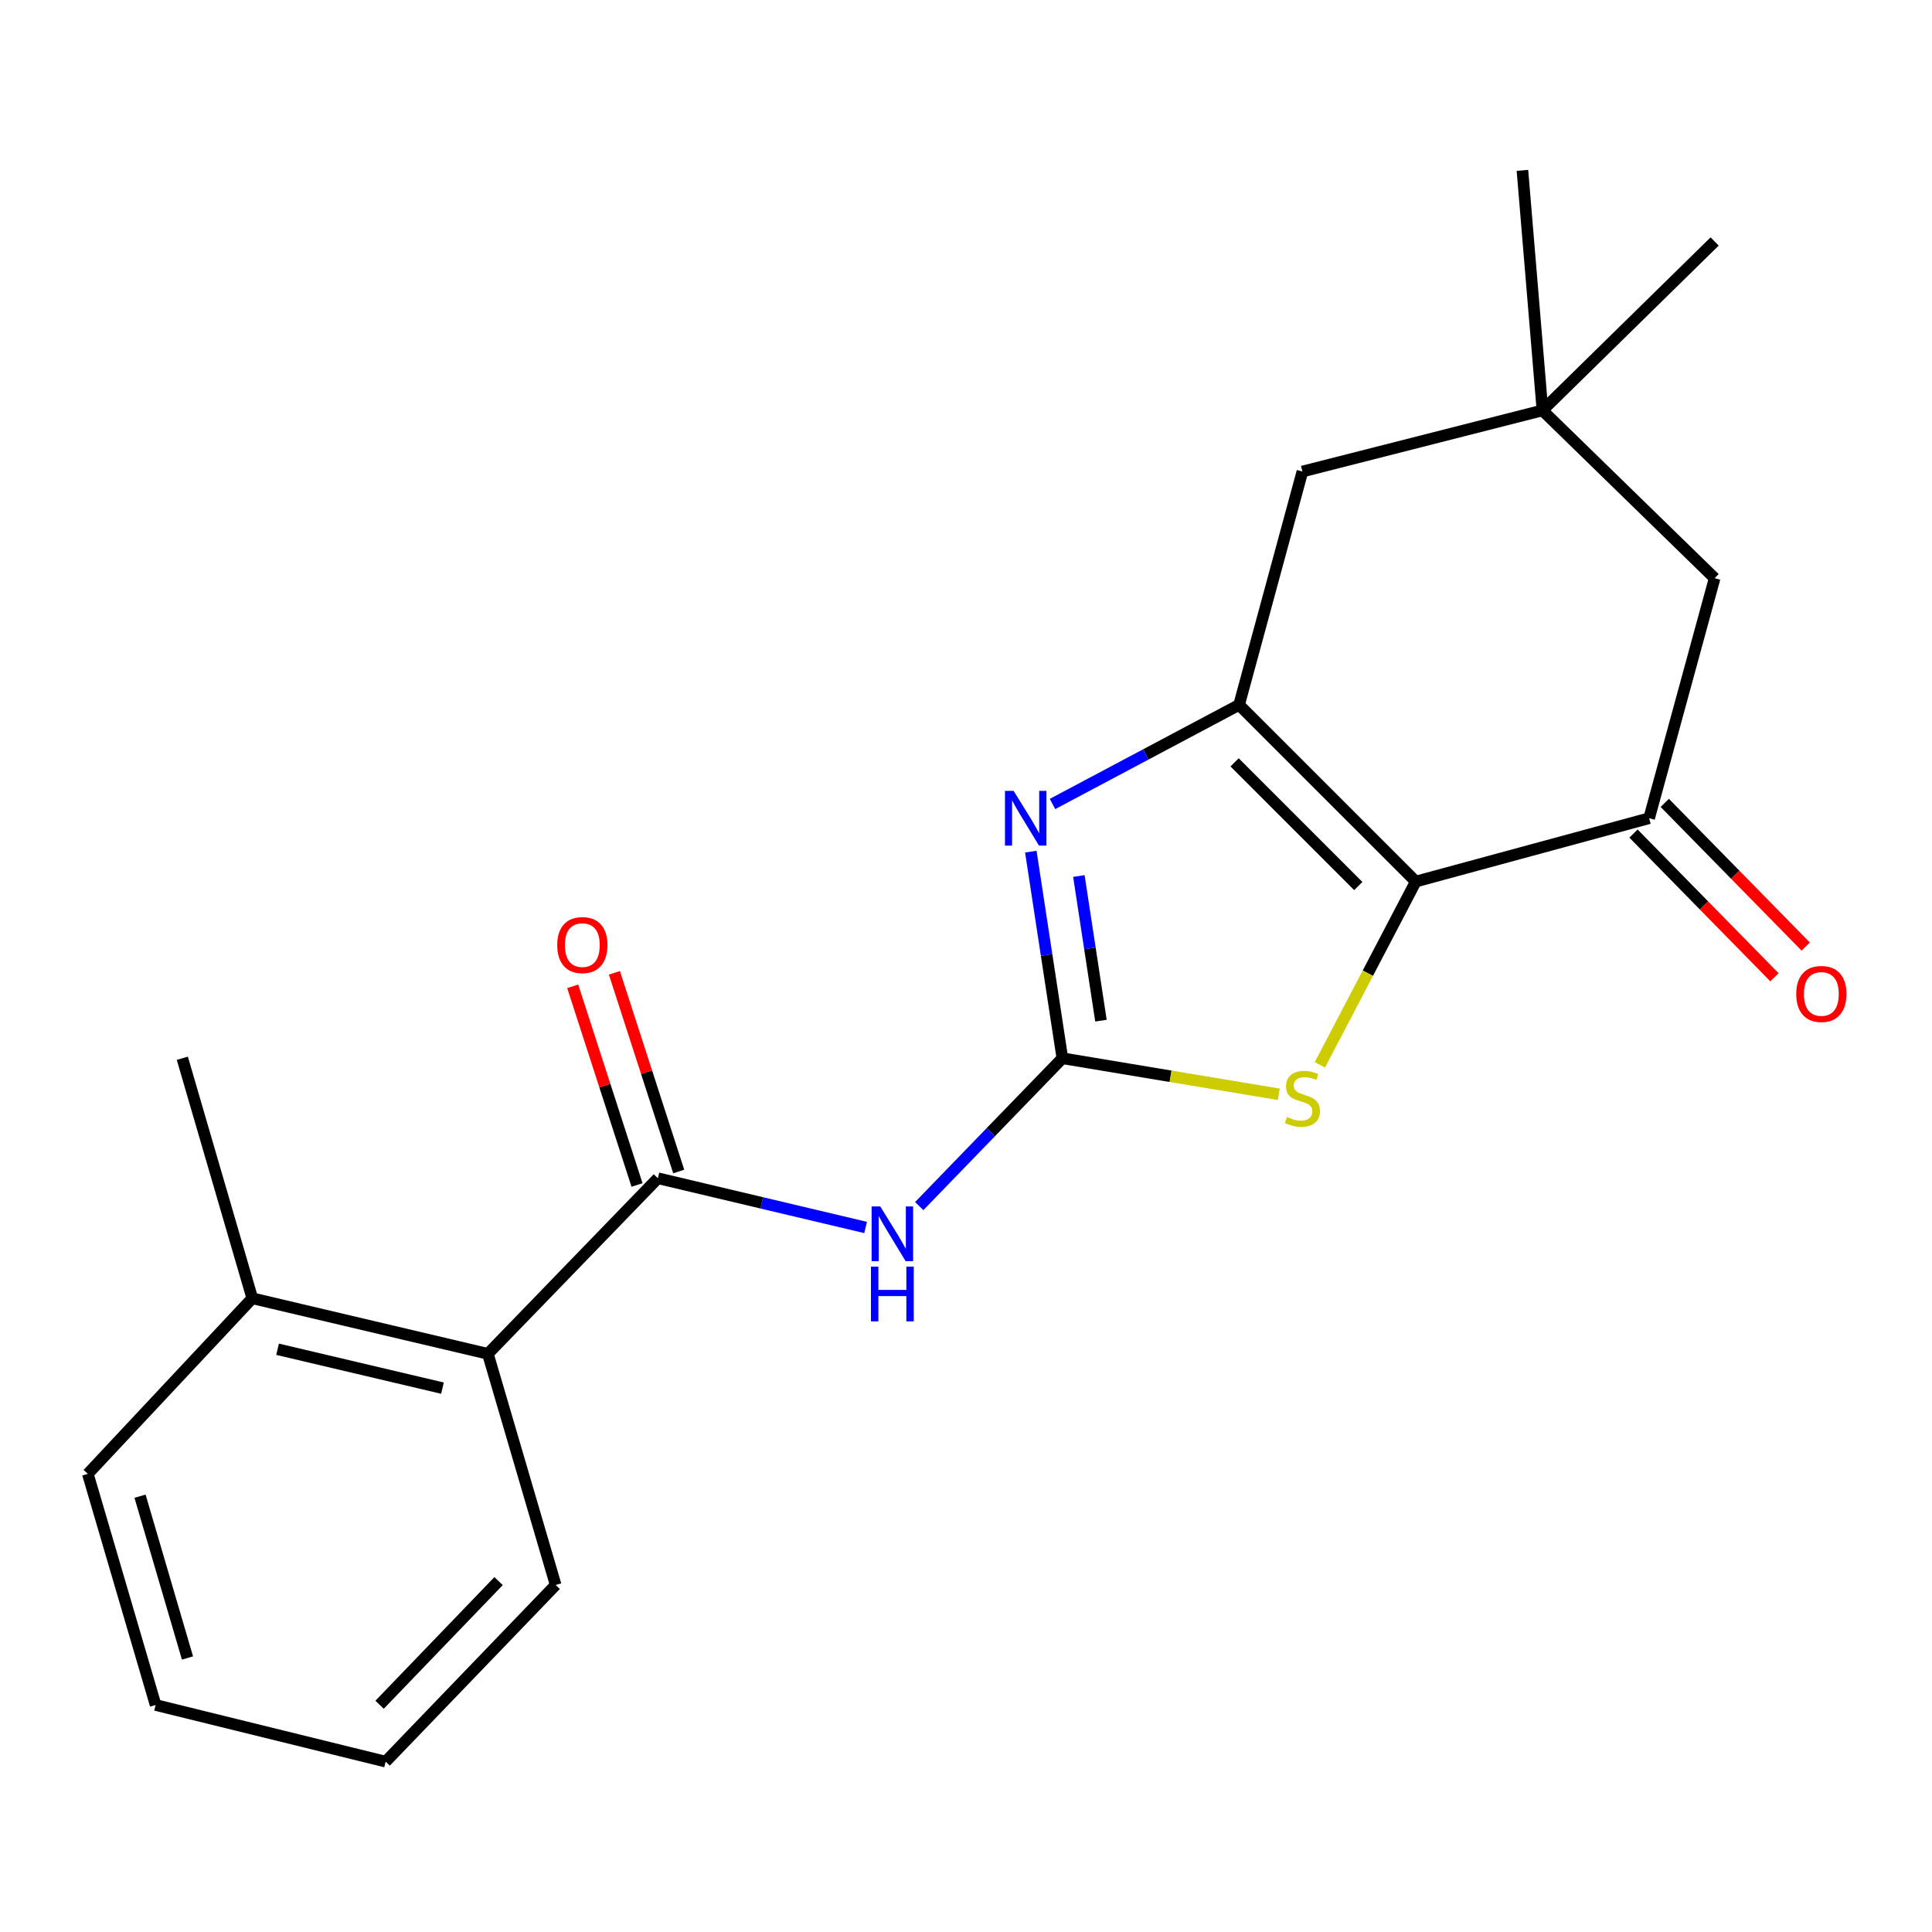 <?xml version='1.0' encoding='iso-8859-1'?>
<svg version='1.1' baseProfile='full'
              xmlns='http://www.w3.org/2000/svg'
                      xmlns:rdkit='http://www.rdkit.org/xml'
                      xmlns:xlink='http://www.w3.org/1999/xlink'
                  xml:space='preserve'
width='1000px' height='1000px' viewBox='0 0 1000 1000'>
<!-- END OF HEADER -->
<rect style='opacity:1.0;fill:#FFFFFF;stroke:none' width='1000' height='1000' x='0' y='0'> </rect>
<path class='bond-1' d='M 732.806,456.292 L 641.345,364.843' style='fill:none;fill-rule:evenodd;stroke:#000000;stroke-width:6px;stroke-linecap:butt;stroke-linejoin:miter;stroke-opacity:1' />
<path class='bond-1' d='M 703.051,458.612 L 639.028,394.598' style='fill:none;fill-rule:evenodd;stroke:#000000;stroke-width:6px;stroke-linecap:butt;stroke-linejoin:miter;stroke-opacity:1' />
<path class='bond-4' d='M 732.806,456.292 L 707.989,503.724' style='fill:none;fill-rule:evenodd;stroke:#000000;stroke-width:6px;stroke-linecap:butt;stroke-linejoin:miter;stroke-opacity:1' />
<path class='bond-4' d='M 707.989,503.724 L 683.172,551.157' style='fill:none;fill-rule:evenodd;stroke:#CCCC00;stroke-width:6px;stroke-linecap:butt;stroke-linejoin:miter;stroke-opacity:1' />
<path class='bond-6' d='M 732.806,456.292 L 853.586,423.507' style='fill:none;fill-rule:evenodd;stroke:#000000;stroke-width:6px;stroke-linecap:butt;stroke-linejoin:miter;stroke-opacity:1' />
<path class='bond-0' d='M 549.883,547.753 L 605.892,557.079' style='fill:none;fill-rule:evenodd;stroke:#000000;stroke-width:6px;stroke-linecap:butt;stroke-linejoin:miter;stroke-opacity:1' />
<path class='bond-0' d='M 605.892,557.079 L 661.9,566.405' style='fill:none;fill-rule:evenodd;stroke:#CCCC00;stroke-width:6px;stroke-linecap:butt;stroke-linejoin:miter;stroke-opacity:1' />
<path class='bond-3' d='M 549.883,547.753 L 512.836,586.009' style='fill:none;fill-rule:evenodd;stroke:#000000;stroke-width:6px;stroke-linecap:butt;stroke-linejoin:miter;stroke-opacity:1' />
<path class='bond-3' d='M 512.836,586.009 L 475.789,624.266' style='fill:none;fill-rule:evenodd;stroke:#0000FF;stroke-width:6px;stroke-linecap:butt;stroke-linejoin:miter;stroke-opacity:1' />
<path class='bond-21' d='M 549.883,547.753 L 541.717,494.281' style='fill:none;fill-rule:evenodd;stroke:#000000;stroke-width:6px;stroke-linecap:butt;stroke-linejoin:miter;stroke-opacity:1' />
<path class='bond-21' d='M 541.717,494.281 L 533.551,440.809' style='fill:none;fill-rule:evenodd;stroke:#0000FF;stroke-width:6px;stroke-linecap:butt;stroke-linejoin:miter;stroke-opacity:1' />
<path class='bond-21' d='M 569.853,528.287 L 564.136,490.857' style='fill:none;fill-rule:evenodd;stroke:#000000;stroke-width:6px;stroke-linecap:butt;stroke-linejoin:miter;stroke-opacity:1' />
<path class='bond-21' d='M 564.136,490.857 L 558.42,453.427' style='fill:none;fill-rule:evenodd;stroke:#0000FF;stroke-width:6px;stroke-linecap:butt;stroke-linejoin:miter;stroke-opacity:1' />
<path class='bond-2' d='M 641.345,364.843 L 593.06,390.492' style='fill:none;fill-rule:evenodd;stroke:#000000;stroke-width:6px;stroke-linecap:butt;stroke-linejoin:miter;stroke-opacity:1' />
<path class='bond-2' d='M 593.06,390.492 L 544.774,416.141' style='fill:none;fill-rule:evenodd;stroke:#0000FF;stroke-width:6px;stroke-linecap:butt;stroke-linejoin:miter;stroke-opacity:1' />
<path class='bond-8' d='M 641.345,364.843 L 674.129,244.062' style='fill:none;fill-rule:evenodd;stroke:#000000;stroke-width:6px;stroke-linecap:butt;stroke-linejoin:miter;stroke-opacity:1' />
<path class='bond-5' d='M 448.029,635.337 L 394.271,622.597' style='fill:none;fill-rule:evenodd;stroke:#0000FF;stroke-width:6px;stroke-linecap:butt;stroke-linejoin:miter;stroke-opacity:1' />
<path class='bond-5' d='M 394.271,622.597 L 340.514,609.857' style='fill:none;fill-rule:evenodd;stroke:#000000;stroke-width:6px;stroke-linecap:butt;stroke-linejoin:miter;stroke-opacity:1' />
<path class='bond-7' d='M 340.514,609.857 L 252.518,700.738' style='fill:none;fill-rule:evenodd;stroke:#000000;stroke-width:6px;stroke-linecap:butt;stroke-linejoin:miter;stroke-opacity:1' />
<path class='bond-11' d='M 351.303,606.364 L 334.657,554.947' style='fill:none;fill-rule:evenodd;stroke:#000000;stroke-width:6px;stroke-linecap:butt;stroke-linejoin:miter;stroke-opacity:1' />
<path class='bond-11' d='M 334.657,554.947 L 318.012,503.53' style='fill:none;fill-rule:evenodd;stroke:#FF0000;stroke-width:6px;stroke-linecap:butt;stroke-linejoin:miter;stroke-opacity:1' />
<path class='bond-11' d='M 329.726,613.349 L 313.08,561.932' style='fill:none;fill-rule:evenodd;stroke:#000000;stroke-width:6px;stroke-linecap:butt;stroke-linejoin:miter;stroke-opacity:1' />
<path class='bond-11' d='M 313.08,561.932 L 296.435,510.515' style='fill:none;fill-rule:evenodd;stroke:#FF0000;stroke-width:6px;stroke-linecap:butt;stroke-linejoin:miter;stroke-opacity:1' />
<path class='bond-10' d='M 853.586,423.507 L 887.492,299.287' style='fill:none;fill-rule:evenodd;stroke:#000000;stroke-width:6px;stroke-linecap:butt;stroke-linejoin:miter;stroke-opacity:1' />
<path class='bond-12' d='M 845.491,431.448 L 881.971,468.64' style='fill:none;fill-rule:evenodd;stroke:#000000;stroke-width:6px;stroke-linecap:butt;stroke-linejoin:miter;stroke-opacity:1' />
<path class='bond-12' d='M 881.971,468.64 L 918.451,505.831' style='fill:none;fill-rule:evenodd;stroke:#FF0000;stroke-width:6px;stroke-linecap:butt;stroke-linejoin:miter;stroke-opacity:1' />
<path class='bond-12' d='M 861.682,415.567 L 898.162,452.758' style='fill:none;fill-rule:evenodd;stroke:#000000;stroke-width:6px;stroke-linecap:butt;stroke-linejoin:miter;stroke-opacity:1' />
<path class='bond-12' d='M 898.162,452.758 L 934.642,489.95' style='fill:none;fill-rule:evenodd;stroke:#FF0000;stroke-width:6px;stroke-linecap:butt;stroke-linejoin:miter;stroke-opacity:1' />
<path class='bond-13' d='M 252.518,700.738 L 130.591,671.986' style='fill:none;fill-rule:evenodd;stroke:#000000;stroke-width:6px;stroke-linecap:butt;stroke-linejoin:miter;stroke-opacity:1' />
<path class='bond-13' d='M 229.023,718.499 L 143.674,698.373' style='fill:none;fill-rule:evenodd;stroke:#000000;stroke-width:6px;stroke-linecap:butt;stroke-linejoin:miter;stroke-opacity:1' />
<path class='bond-16' d='M 252.518,700.738 L 287.608,820.385' style='fill:none;fill-rule:evenodd;stroke:#000000;stroke-width:6px;stroke-linecap:butt;stroke-linejoin:miter;stroke-opacity:1' />
<path class='bond-22' d='M 674.129,244.062 L 798.375,212.425' style='fill:none;fill-rule:evenodd;stroke:#000000;stroke-width:6px;stroke-linecap:butt;stroke-linejoin:miter;stroke-opacity:1' />
<path class='bond-9' d='M 798.375,212.425 L 887.492,299.287' style='fill:none;fill-rule:evenodd;stroke:#000000;stroke-width:6px;stroke-linecap:butt;stroke-linejoin:miter;stroke-opacity:1' />
<path class='bond-14' d='M 798.375,212.425 L 887.492,124.995' style='fill:none;fill-rule:evenodd;stroke:#000000;stroke-width:6px;stroke-linecap:butt;stroke-linejoin:miter;stroke-opacity:1' />
<path class='bond-15' d='M 798.375,212.425 L 788.005,88.179' style='fill:none;fill-rule:evenodd;stroke:#000000;stroke-width:6px;stroke-linecap:butt;stroke-linejoin:miter;stroke-opacity:1' />
<path class='bond-17' d='M 130.591,671.986 L 94.367,547.753' style='fill:none;fill-rule:evenodd;stroke:#000000;stroke-width:6px;stroke-linecap:butt;stroke-linejoin:miter;stroke-opacity:1' />
<path class='bond-18' d='M 130.591,671.986 L 45.455,762.867' style='fill:none;fill-rule:evenodd;stroke:#000000;stroke-width:6px;stroke-linecap:butt;stroke-linejoin:miter;stroke-opacity:1' />
<path class='bond-19' d='M 287.608,820.385 L 199.612,911.821' style='fill:none;fill-rule:evenodd;stroke:#000000;stroke-width:6px;stroke-linecap:butt;stroke-linejoin:miter;stroke-opacity:1' />
<path class='bond-19' d='M 258.067,818.374 L 196.47,882.379' style='fill:none;fill-rule:evenodd;stroke:#000000;stroke-width:6px;stroke-linecap:butt;stroke-linejoin:miter;stroke-opacity:1' />
<path class='bond-23' d='M 45.455,762.867 L 80.545,882.502' style='fill:none;fill-rule:evenodd;stroke:#000000;stroke-width:6px;stroke-linecap:butt;stroke-linejoin:miter;stroke-opacity:1' />
<path class='bond-23' d='M 72.481,774.429 L 97.044,858.173' style='fill:none;fill-rule:evenodd;stroke:#000000;stroke-width:6px;stroke-linecap:butt;stroke-linejoin:miter;stroke-opacity:1' />
<path class='bond-20' d='M 199.612,911.821 L 80.545,882.502' style='fill:none;fill-rule:evenodd;stroke:#000000;stroke-width:6px;stroke-linecap:butt;stroke-linejoin:miter;stroke-opacity:1' />
<path  class='atom-3' d='M 524.648 409.347
L 533.928 424.347
Q 534.848 425.827, 536.328 428.507
Q 537.808 431.187, 537.888 431.347
L 537.888 409.347
L 541.648 409.347
L 541.648 437.667
L 537.768 437.667
L 527.808 421.267
Q 526.648 419.347, 525.408 417.147
Q 524.208 414.947, 523.848 414.267
L 523.848 437.667
L 520.168 437.667
L 520.168 409.347
L 524.648 409.347
' fill='#0000FF'/>
<path  class='atom-4' d='M 455.627 624.462
L 464.907 639.462
Q 465.827 640.942, 467.307 643.622
Q 468.787 646.302, 468.867 646.462
L 468.867 624.462
L 472.627 624.462
L 472.627 652.782
L 468.747 652.782
L 458.787 636.382
Q 457.627 634.462, 456.387 632.262
Q 455.187 630.062, 454.827 629.382
L 454.827 652.782
L 451.147 652.782
L 451.147 624.462
L 455.627 624.462
' fill='#0000FF'/>
<path  class='atom-4' d='M 450.807 655.614
L 454.647 655.614
L 454.647 667.654
L 469.127 667.654
L 469.127 655.614
L 472.967 655.614
L 472.967 683.934
L 469.127 683.934
L 469.127 670.854
L 454.647 670.854
L 454.647 683.934
L 450.807 683.934
L 450.807 655.614
' fill='#0000FF'/>
<path  class='atom-5' d='M 666.129 578.162
Q 666.449 578.282, 667.769 578.842
Q 669.089 579.402, 670.529 579.762
Q 672.009 580.082, 673.449 580.082
Q 676.129 580.082, 677.689 578.802
Q 679.249 577.482, 679.249 575.202
Q 679.249 573.642, 678.449 572.682
Q 677.689 571.722, 676.489 571.202
Q 675.289 570.682, 673.289 570.082
Q 670.769 569.322, 669.249 568.602
Q 667.769 567.882, 666.689 566.362
Q 665.649 564.842, 665.649 562.282
Q 665.649 558.722, 668.049 556.522
Q 670.489 554.322, 675.289 554.322
Q 678.569 554.322, 682.289 555.882
L 681.369 558.962
Q 677.969 557.562, 675.409 557.562
Q 672.649 557.562, 671.129 558.722
Q 669.609 559.842, 669.649 561.802
Q 669.649 563.322, 670.409 564.242
Q 671.209 565.162, 672.329 565.682
Q 673.489 566.202, 675.409 566.802
Q 677.969 567.602, 679.489 568.402
Q 681.009 569.202, 682.089 570.842
Q 683.209 572.442, 683.209 575.202
Q 683.209 579.122, 680.569 581.242
Q 677.969 583.322, 673.609 583.322
Q 671.089 583.322, 669.169 582.762
Q 667.289 582.242, 665.049 581.322
L 666.129 578.162
' fill='#CCCC00'/>
<path  class='atom-12' d='M 288.417 489.169
Q 288.417 482.369, 291.777 478.569
Q 295.137 474.769, 301.417 474.769
Q 307.697 474.769, 311.057 478.569
Q 314.417 482.369, 314.417 489.169
Q 314.417 496.049, 311.017 499.969
Q 307.617 503.849, 301.417 503.849
Q 295.177 503.849, 291.777 499.969
Q 288.417 496.089, 288.417 489.169
M 301.417 500.649
Q 305.737 500.649, 308.057 497.769
Q 310.417 494.849, 310.417 489.169
Q 310.417 483.609, 308.057 480.809
Q 305.737 477.969, 301.417 477.969
Q 297.097 477.969, 294.737 480.769
Q 292.417 483.569, 292.417 489.169
Q 292.417 494.889, 294.737 497.769
Q 297.097 500.649, 301.417 500.649
' fill='#FF0000'/>
<path  class='atom-13' d='M 929.729 514.469
Q 929.729 507.669, 933.089 503.869
Q 936.449 500.069, 942.729 500.069
Q 949.009 500.069, 952.369 503.869
Q 955.729 507.669, 955.729 514.469
Q 955.729 521.349, 952.329 525.269
Q 948.929 529.149, 942.729 529.149
Q 936.489 529.149, 933.089 525.269
Q 929.729 521.389, 929.729 514.469
M 942.729 525.949
Q 947.049 525.949, 949.369 523.069
Q 951.729 520.149, 951.729 514.469
Q 951.729 508.909, 949.369 506.109
Q 947.049 503.269, 942.729 503.269
Q 938.409 503.269, 936.049 506.069
Q 933.729 508.869, 933.729 514.469
Q 933.729 520.189, 936.049 523.069
Q 938.409 525.949, 942.729 525.949
' fill='#FF0000'/>
</svg>
